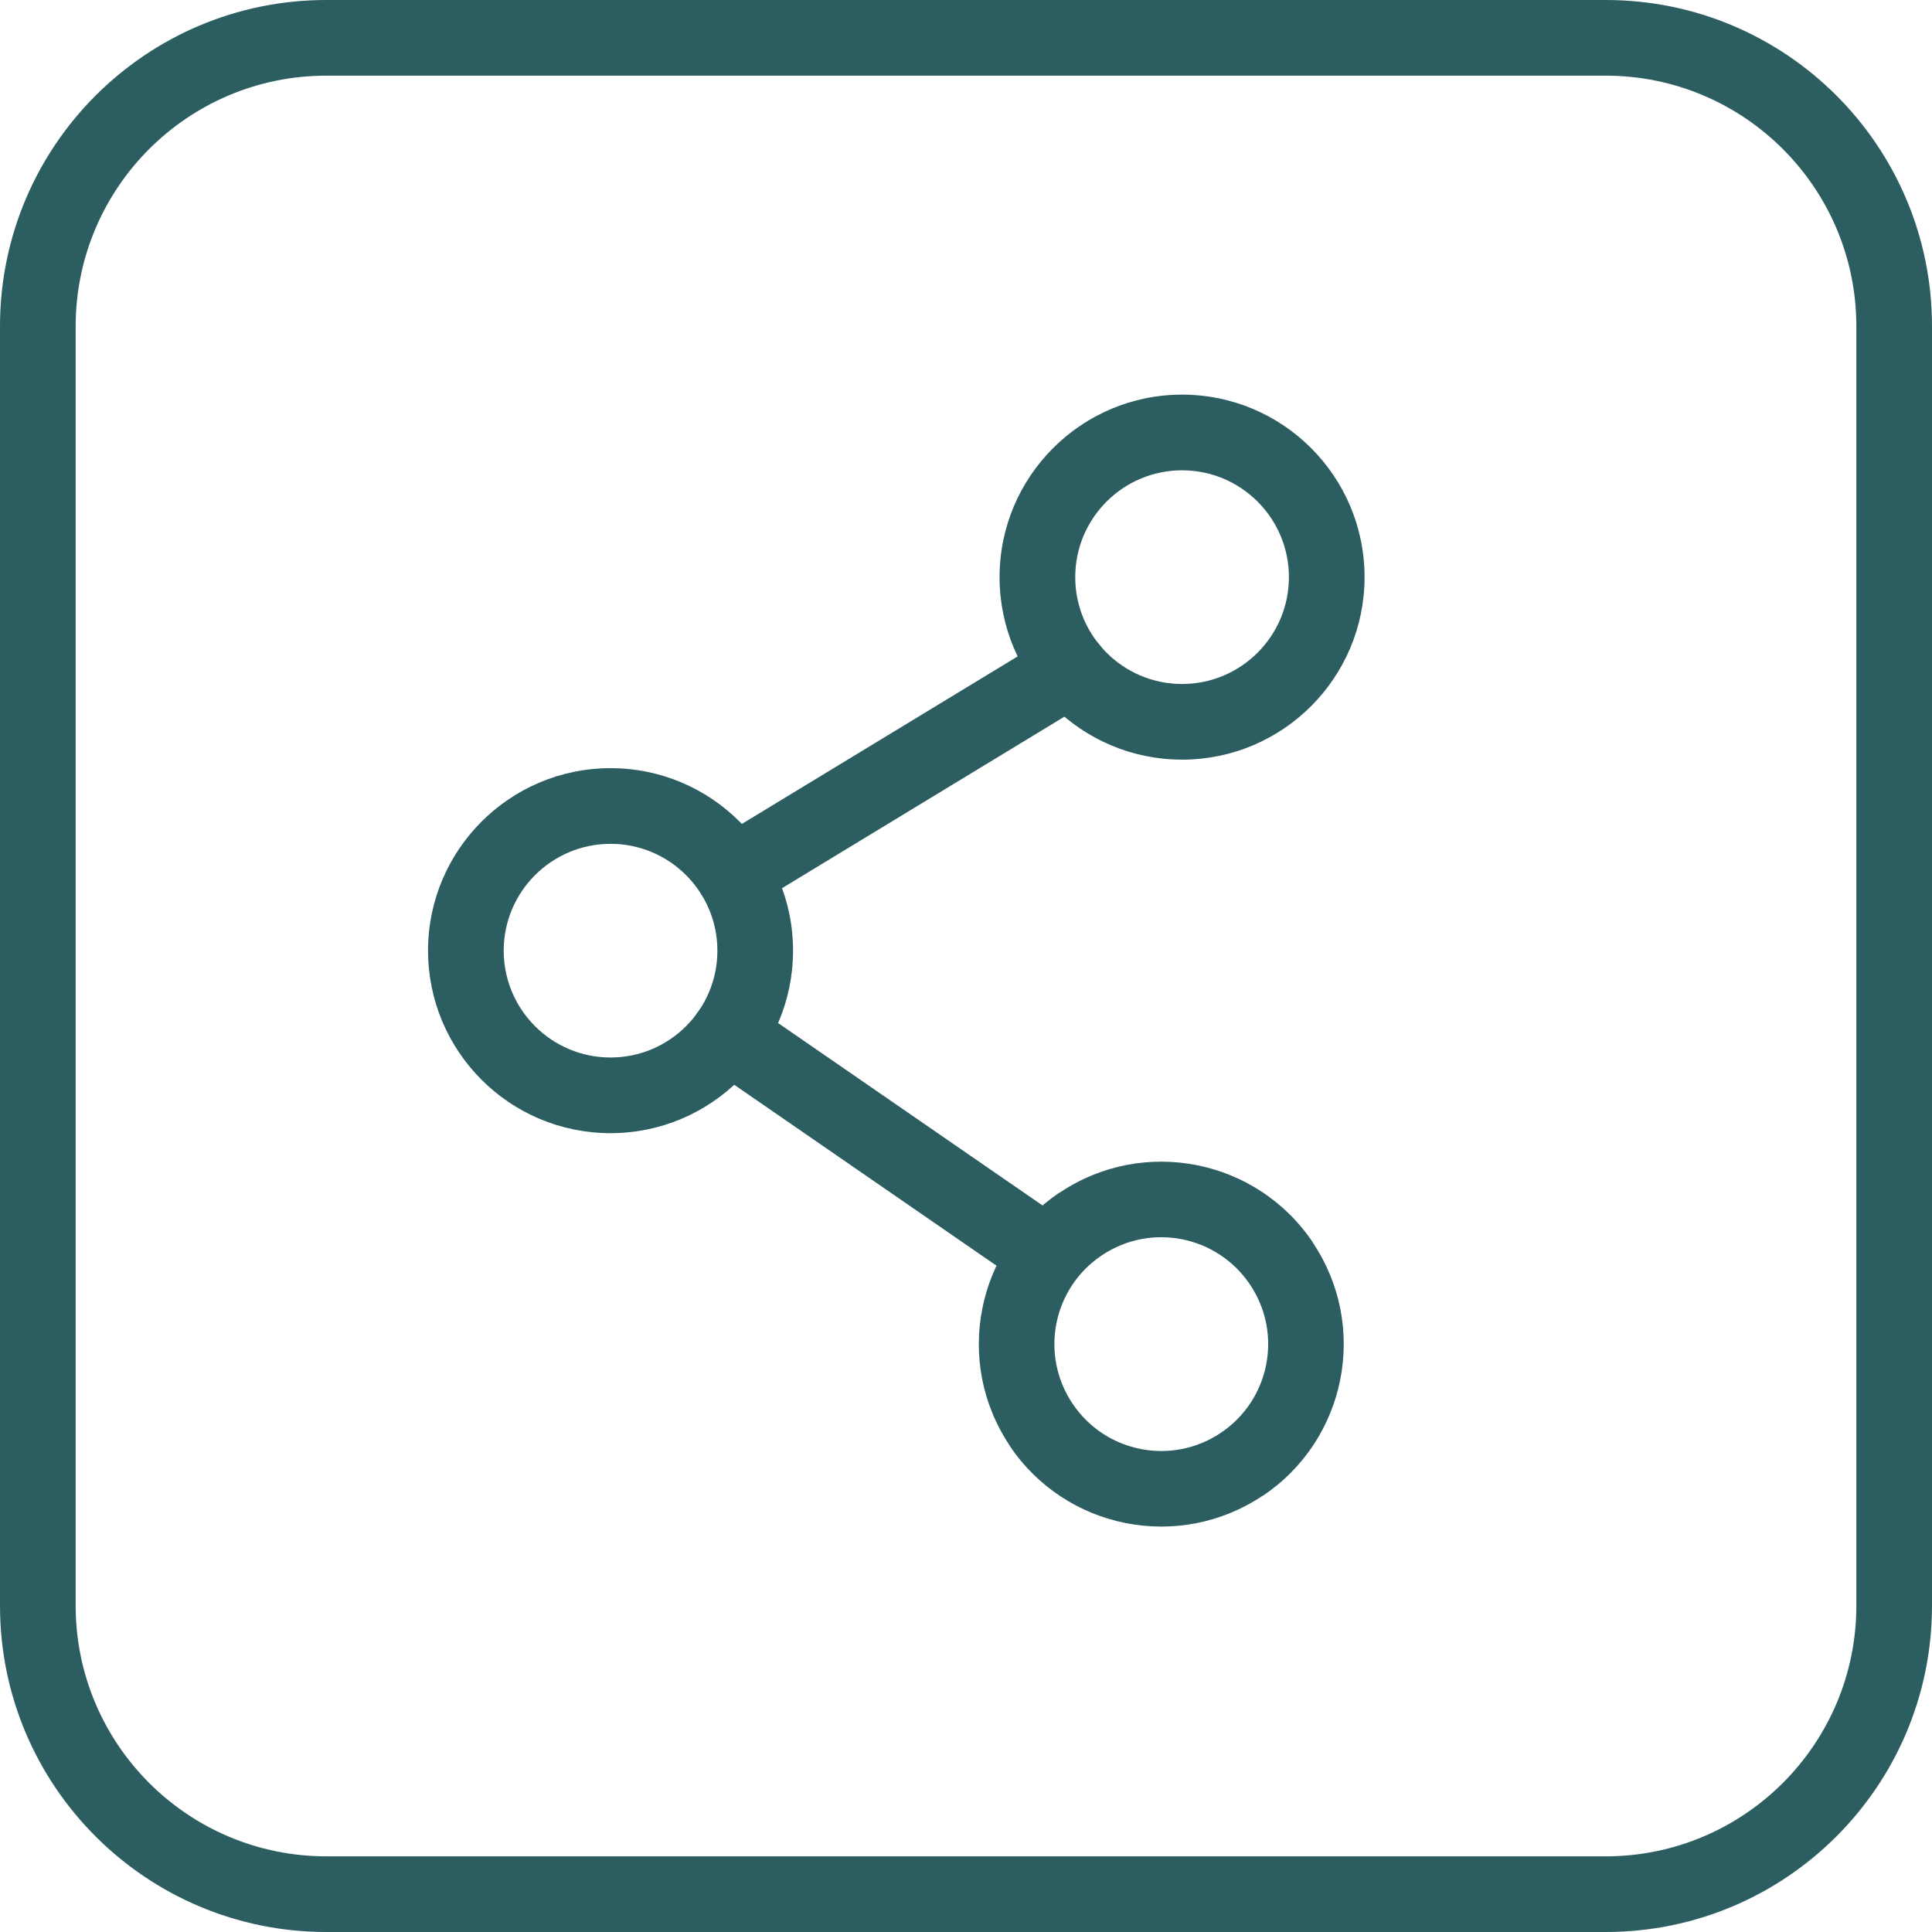 <svg width="128" height="128" viewBox="0 0 128 128" fill="none" xmlns="http://www.w3.org/2000/svg">
<g clip-path="url(#clip0_412_3455)">
<path d="M5.013 21.619C5.013 12.452 12.452 5.013 21.619 5.013V0C9.675 0 0 9.686 0 21.619H5.013ZM5.013 106.381V21.619H0V106.381H5.013ZM21.619 122.987C12.452 122.987 5.013 115.548 5.013 106.381H0C0 118.325 9.686 128 21.619 128V122.987ZM106.381 122.987H21.619V128H106.381V122.987ZM122.988 106.381C122.988 115.548 115.548 122.987 106.381 122.987V128C118.325 128 128 118.314 128 106.381H122.988ZM122.988 21.619V106.381H128V21.619H122.988ZM106.381 5.013C115.548 5.013 122.988 12.452 122.988 21.619H128C128 9.675 118.325 0 106.381 0V5.013ZM21.619 5.013H106.381V0L21.619 0V5.013Z" fill="#2C5D60"/>
<path d="M40.45 55.906C44.356 55.906 47.529 59.078 47.529 62.984H52.541C52.541 56.312 47.134 50.893 40.45 50.893V55.906ZM33.372 62.984C33.372 59.078 36.544 55.906 40.45 55.906V50.893C33.778 50.893 28.359 56.312 28.359 62.984H33.372ZM40.45 70.062C36.544 70.062 33.372 66.89 33.372 62.984H28.359C28.359 69.656 33.767 75.075 40.45 75.075V70.062ZM47.529 62.984C47.529 66.89 44.356 70.062 40.45 70.062V75.075C47.122 75.075 52.541 69.656 52.541 62.984H47.529Z" fill="#2C5D60"/>
<path d="M78.315 31.159C82.221 31.159 85.394 34.331 85.394 38.237H90.406C90.406 31.565 84.998 26.146 78.315 26.146V31.159ZM71.237 38.237C71.237 34.331 74.409 31.159 78.315 31.159V26.146C71.643 26.146 66.224 31.565 66.224 38.237H71.237ZM78.315 45.316C74.409 45.316 71.237 42.144 71.237 38.237H66.224C66.224 44.91 71.632 50.328 78.315 50.328V45.316ZM85.394 38.237C85.394 42.144 82.221 45.316 78.315 45.316V50.328C84.987 50.328 90.406 44.91 90.406 38.237H85.394Z" fill="#2C5D60"/>
<path d="M69.6 42.166L47.258 55.736L49.866 60.026L72.207 46.456L69.6 42.166ZM47.258 55.736C46.072 56.459 45.7 57.994 46.422 59.179C47.145 60.365 48.68 60.737 49.866 60.015L47.258 55.725V55.736ZM72.207 46.456C73.393 45.734 73.766 44.198 73.054 43.013C72.332 41.828 70.796 41.455 69.611 42.178L72.219 46.468L72.207 46.456Z" fill="#2C5D60"/>
<path d="M72.998 83.169C76.249 80.991 80.641 81.86 82.82 85.111L86.986 82.323C83.271 76.78 75.752 75.29 70.209 79.015L72.998 83.181V83.169ZM71.056 92.991C68.877 89.74 69.746 85.348 72.998 83.169L70.209 79.004C64.666 82.718 63.176 90.237 66.901 95.78L71.067 92.991H71.056ZM80.878 94.933C77.626 97.112 73.235 96.243 71.056 92.991L66.89 95.78C70.604 101.323 78.112 102.813 83.666 99.088L80.878 94.922V94.933ZM82.82 85.111C84.999 88.363 84.129 92.754 80.878 94.933L83.666 99.099C89.21 95.385 90.7 87.866 86.974 82.323L82.808 85.111H82.82Z" fill="#2C5D60"/>
<path d="M70.785 81.047L49.674 66.484L46.829 70.616L67.94 85.179L70.785 81.047ZM49.674 66.484C48.533 65.693 46.975 65.987 46.185 67.127C45.395 68.267 45.688 69.825 46.829 70.616L49.674 66.484ZM67.94 85.179C69.08 85.969 70.638 85.676 71.428 84.535C72.219 83.395 71.925 81.837 70.785 81.047L67.94 85.179Z" fill="#2C5D60"/>
</g>
<defs>
<clipPath id="clip0_412_3455">
<rect width="128" height="128" fill="white"/>
</clipPath>
</defs>
</svg>
